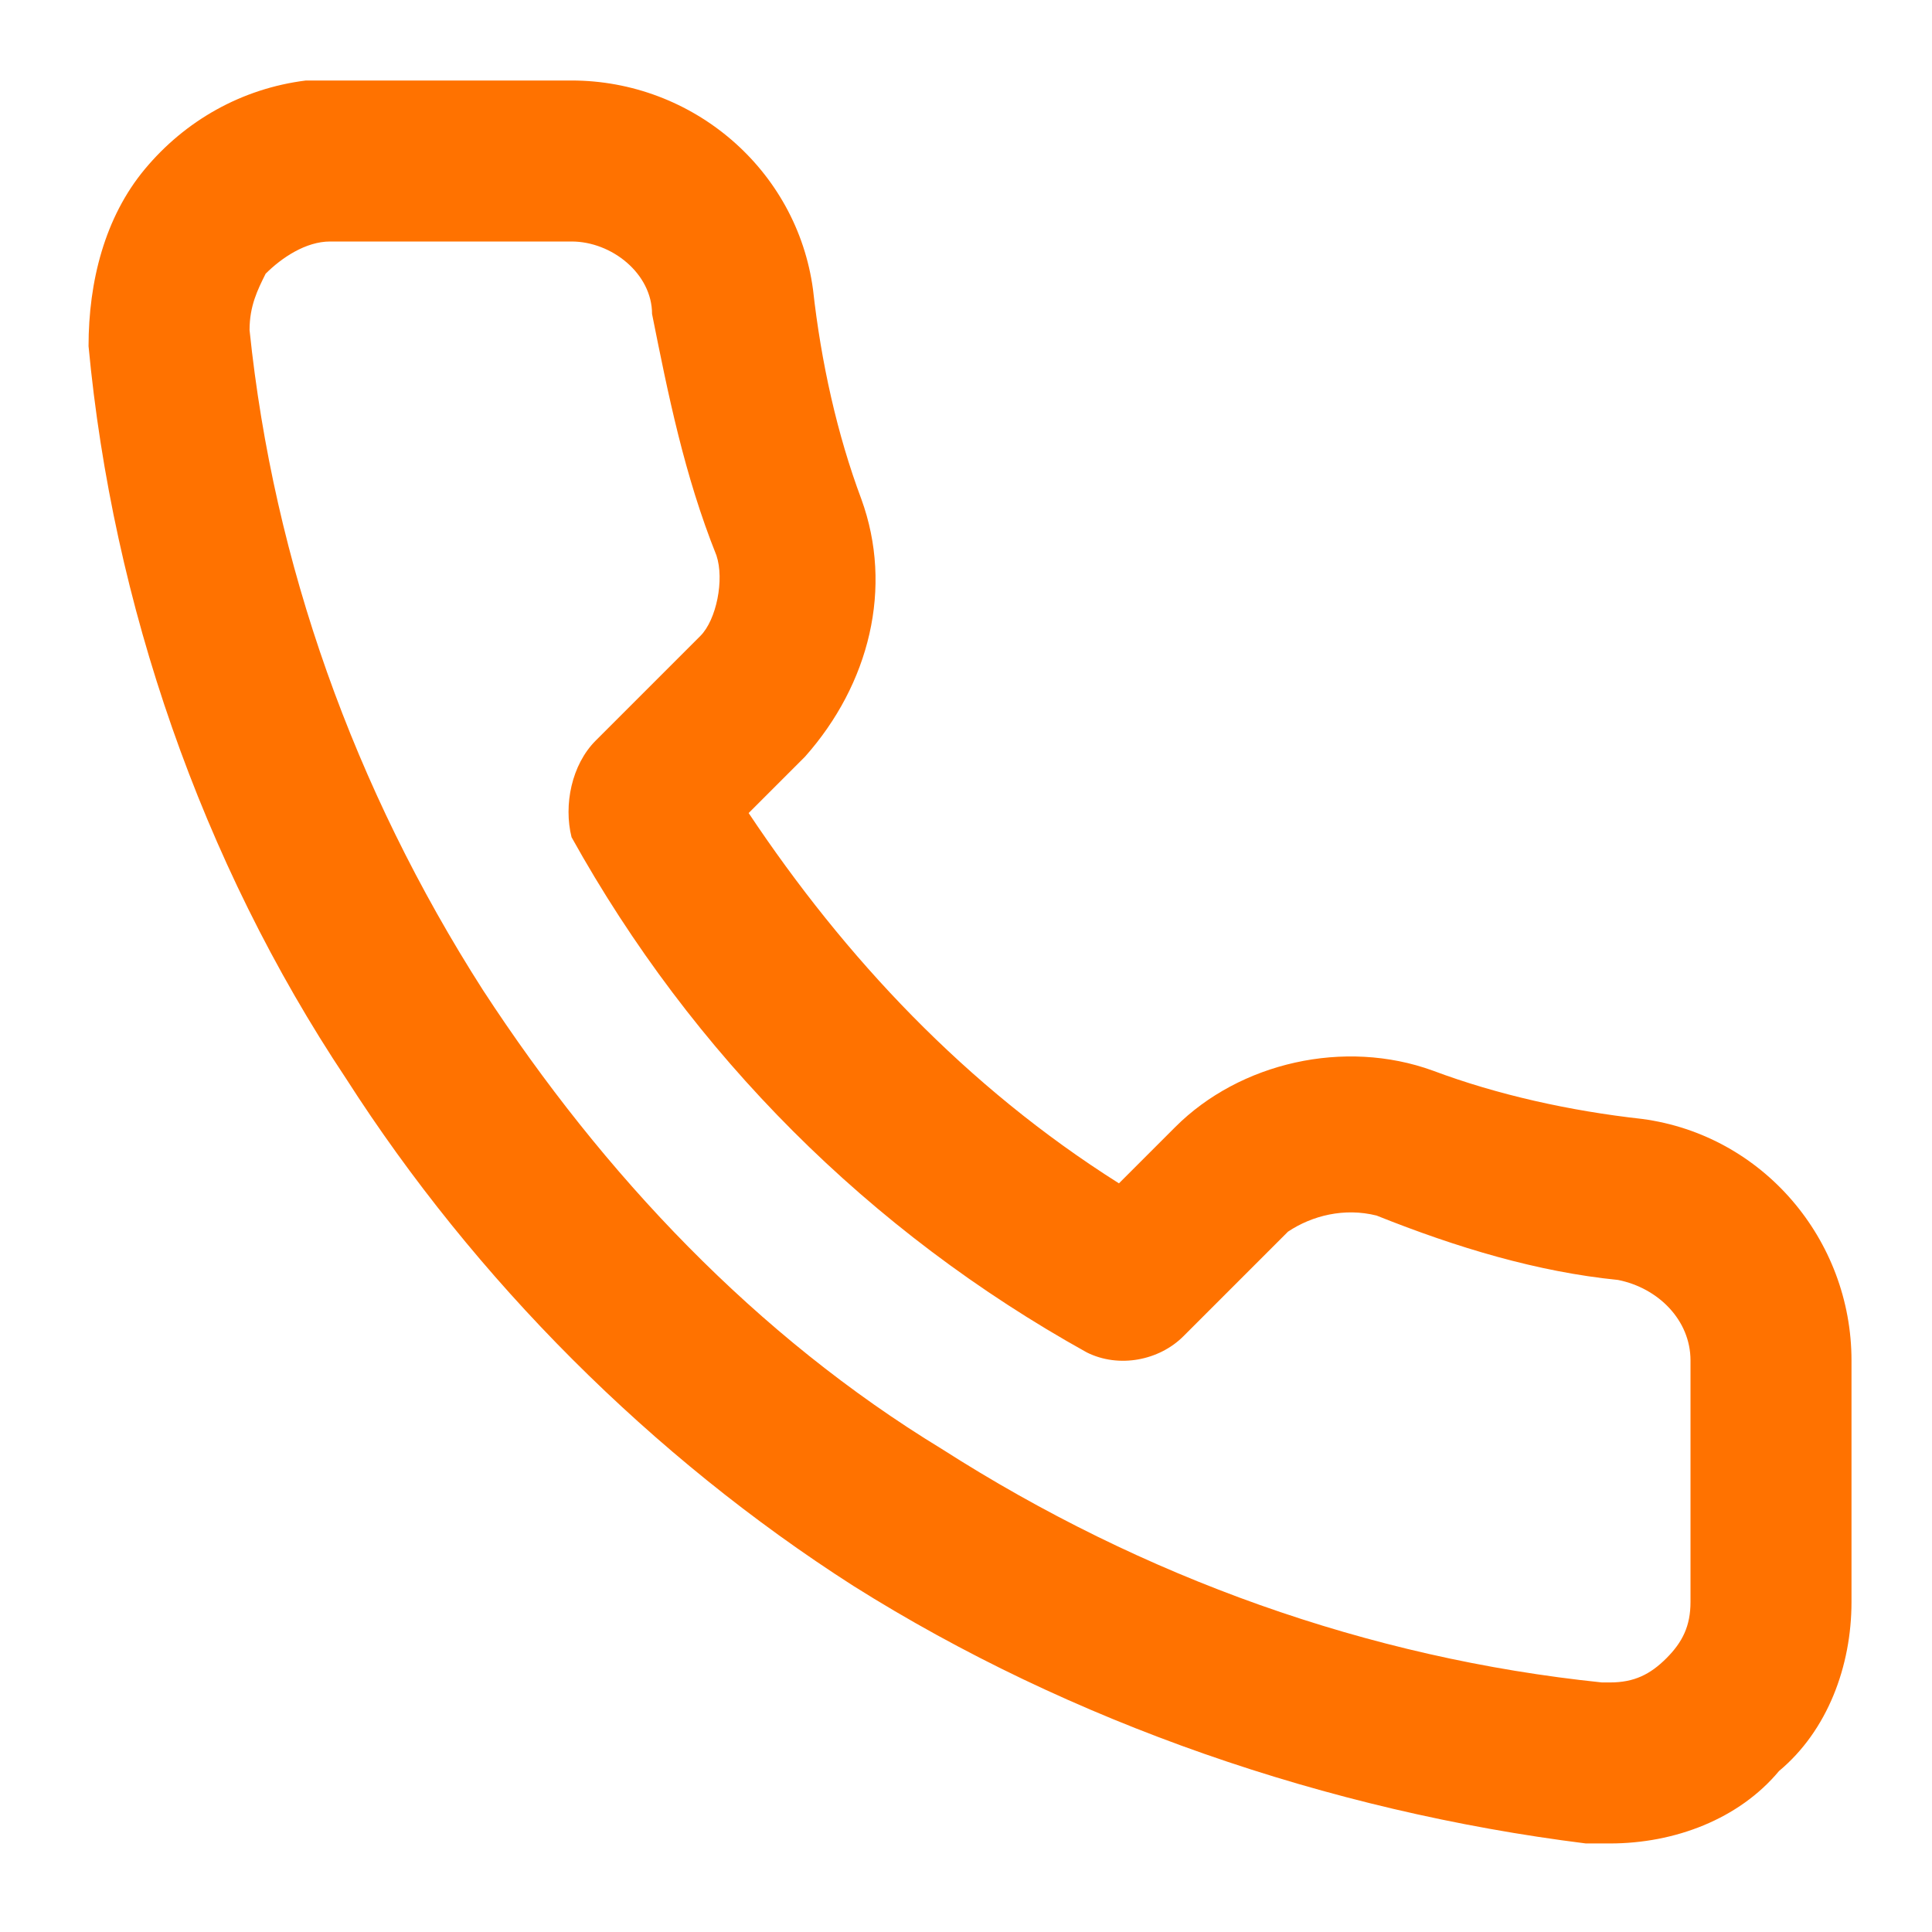 <?xml version="1.0" encoding="utf-8"?>
<!-- Generator: Adobe Illustrator 27.0.0, SVG Export Plug-In . SVG Version: 6.00 Build 0)  -->
<svg version="1.1" id="Layer_1" xmlns="http://www.w3.org/2000/svg" xmlns:xlink="http://www.w3.org/1999/xlink" x="0px" y="0px"
	 viewBox="0 0 24 24" style="enable-background:new 0 0 24 24;" xml:space="preserve">
<style type="text/css">
	.st0{fill:#FF7200;}
</style>
<g>
	<path class="st0" d="M20,22.9c-0.1,0-0.2,0-0.3,0c-3.2-0.4-6.4-1.5-9.1-3.2c-2.5-1.6-4.7-3.8-6.3-6.3c-1.8-2.7-2.9-5.9-3.2-9.1
		C1.1,3.5,1.3,2.7,1.8,2.1c0.5-0.6,1.2-1,2-1.1C3.9,1,4,1,4.1,1h3c0,0,0,0,0,0c1.5,0,2.8,1.1,3,2.6c0.1,0.9,0.3,1.8,0.6,2.6
		c0.4,1.1,0.1,2.3-0.7,3.2l-0.7,0.7c1.2,1.8,2.7,3.4,4.6,4.6l0.7-0.7c0.8-0.8,2.1-1.1,3.2-0.7c0.8,0.3,1.7,0.5,2.6,0.6
		c1.5,0.2,2.6,1.5,2.6,3v3c0,0.8-0.3,1.6-0.9,2.1C21.6,22.6,20.8,22.9,20,22.9z M7.1,3C7.1,3,7.1,3,7.1,3h-3C3.8,3,3.5,3.2,3.3,3.4
		C3.2,3.6,3.1,3.8,3.1,4.1C3.4,7,4.4,9.8,6,12.3c1.5,2.3,3.4,4.3,5.7,5.7c2.5,1.6,5.3,2.6,8.2,2.9l0.1,0c0.3,0,0.5-0.1,0.7-0.3
		s0.3-0.4,0.3-0.7v-3c0,0,0,0,0,0c0-0.5-0.4-0.9-0.9-1c-1-0.1-2-0.4-3-0.8c-0.4-0.1-0.8,0-1.1,0.2l-1.3,1.3
		c-0.3,0.3-0.8,0.4-1.2,0.2c-2.7-1.5-4.9-3.7-6.4-6.4C7,10,7.1,9.5,7.4,9.2l1.3-1.3C8.9,7.7,9,7.2,8.9,6.9c-0.4-1-0.6-2-0.8-3
		C8.1,3.4,7.6,3,7.1,3z"/>
</g>
</svg>
